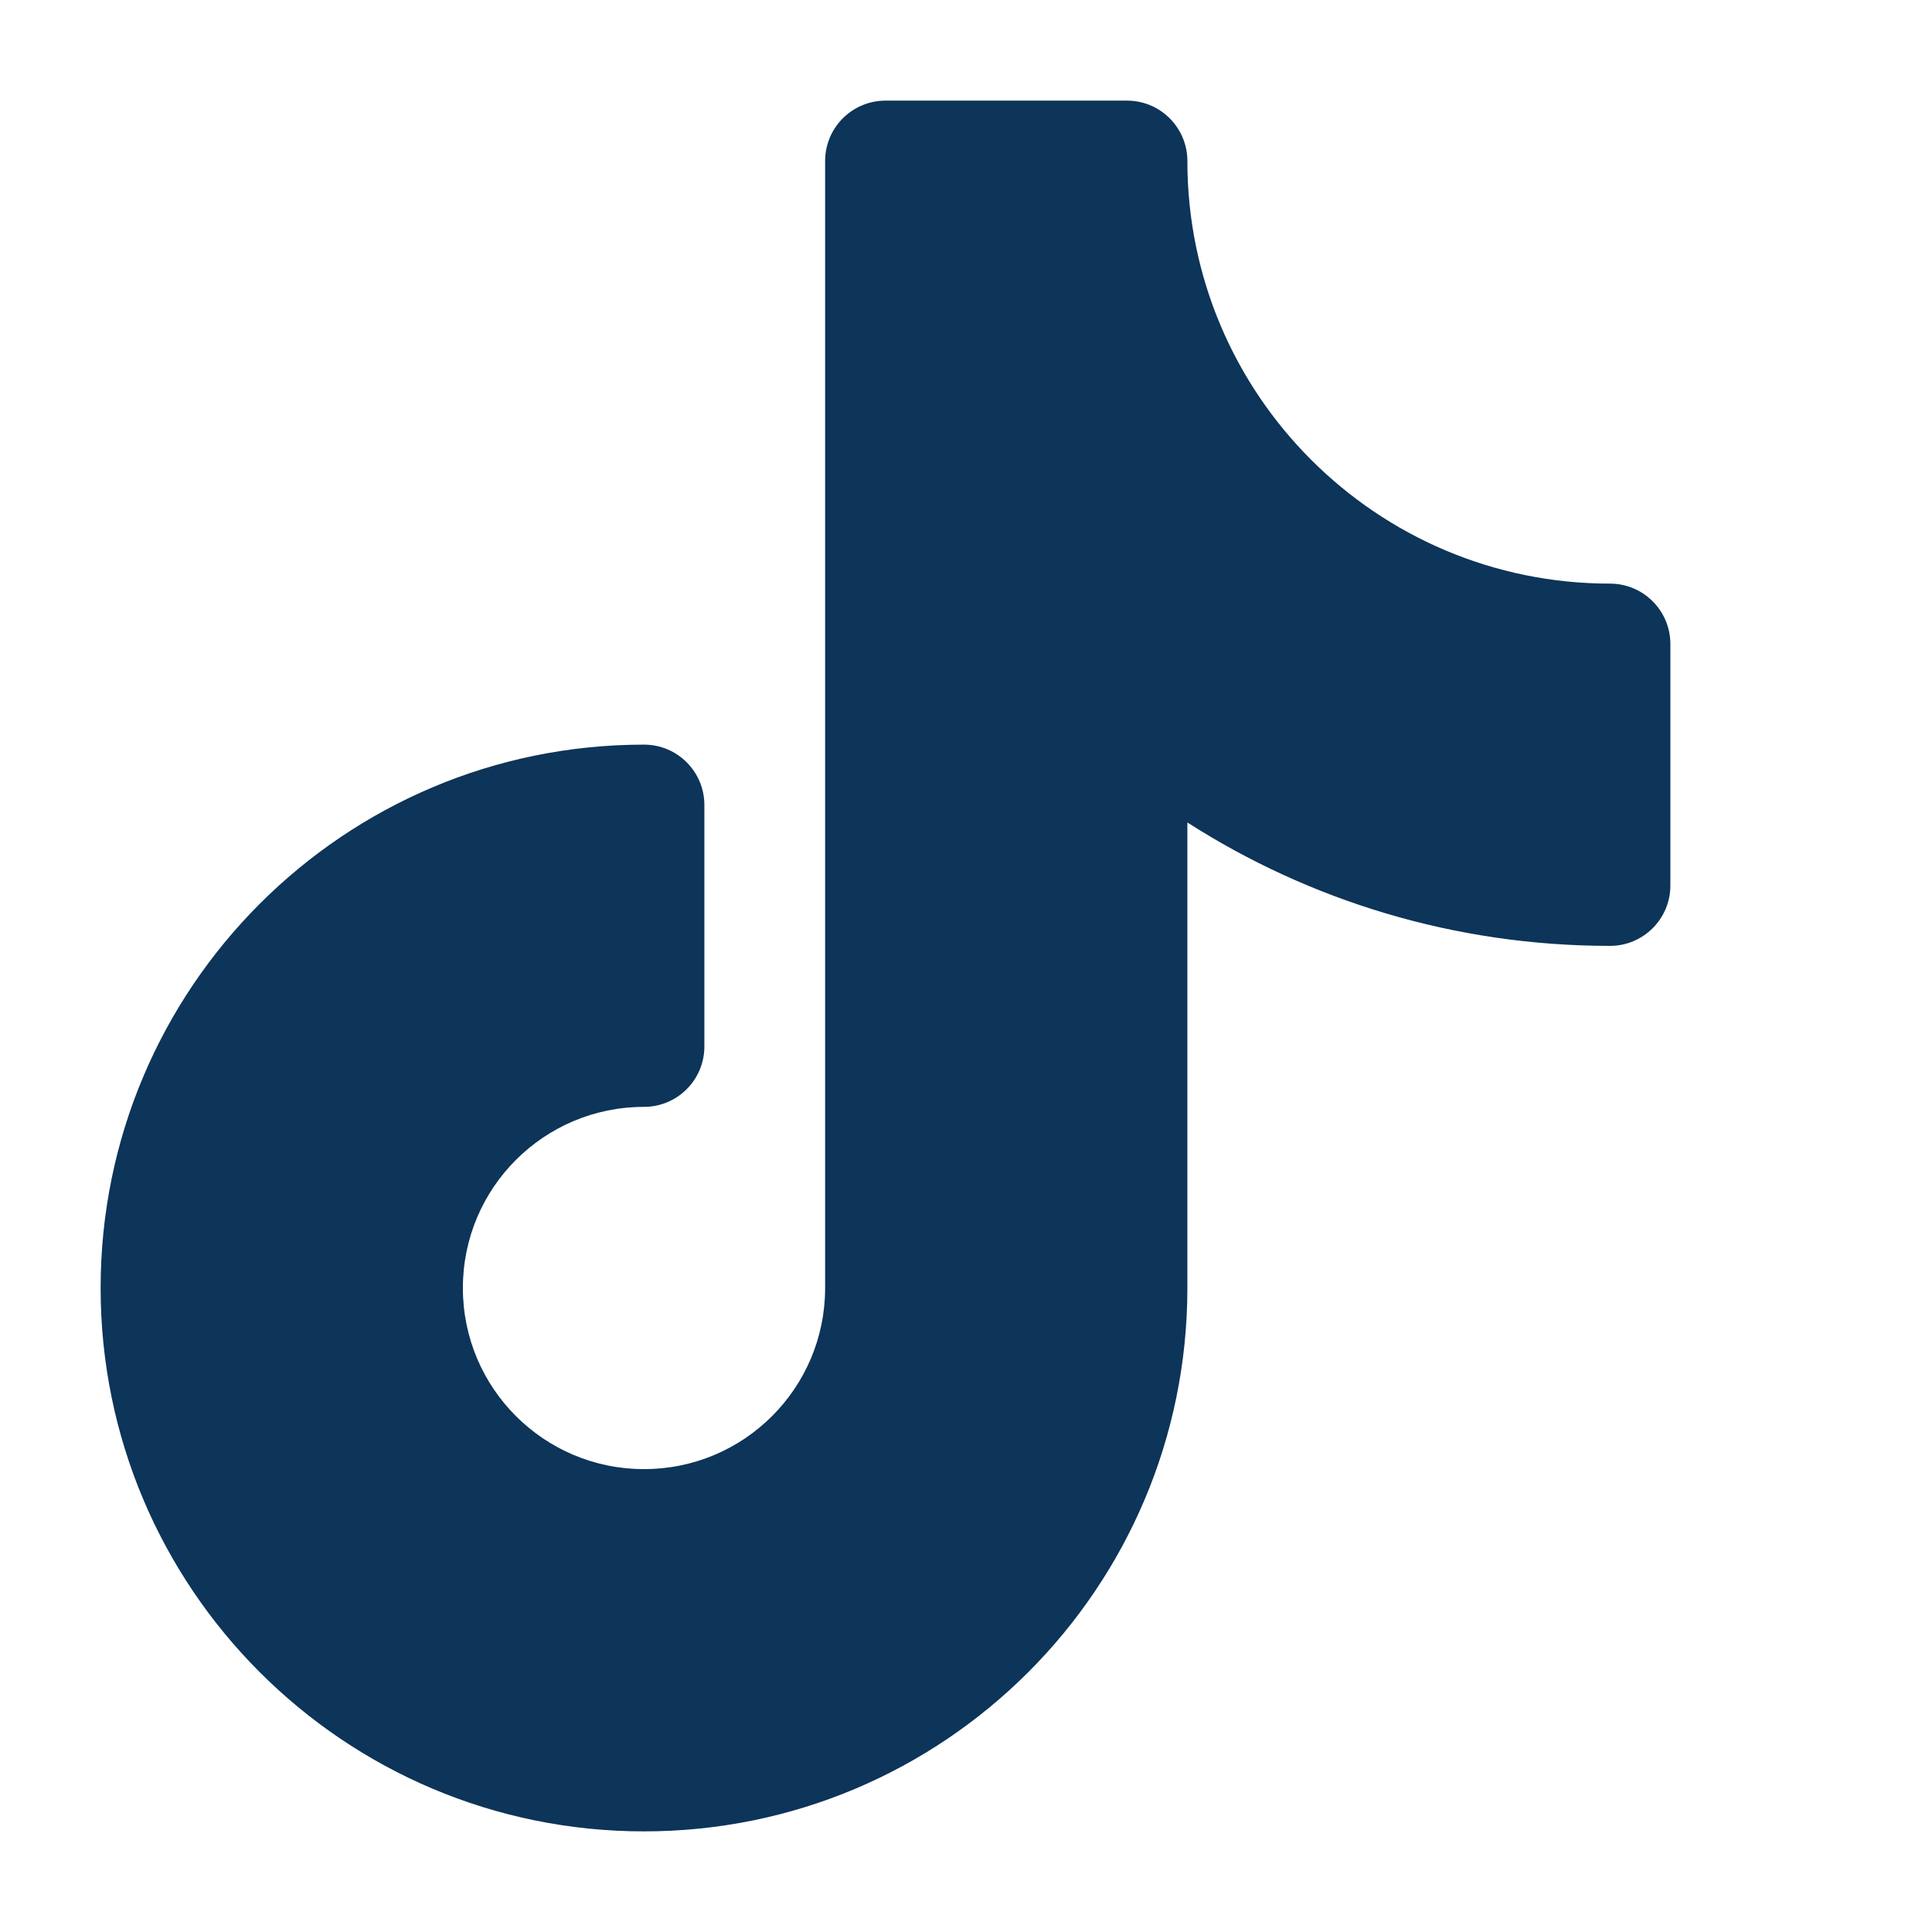 <svg xmlns="http://www.w3.org/2000/svg" fill="none" viewBox="0 0 24 24" id="tiktok">
  <path fill="#0d3459" d="M11 1.25C10.586 1.25 10.25 1.586 10.25 2V16C10.25 17.243 9.243 18.25 8 18.25C6.757 18.25 5.75 17.243 5.75 16C5.75 14.757 6.757 13.75 8 13.75C8.414 13.75 8.75 13.414 8.75 13V10C8.75 9.586 8.414 9.25 8 9.25C4.272 9.25 1.25 12.272 1.25 16C1.25 19.728 4.272 22.75 8 22.75C11.728 22.75 14.75 19.728 14.75 16V10.217C16.265 11.187 18.067 11.75 20 11.75C20.414 11.75 20.75 11.414 20.75 11V8C20.75 7.586 20.414 7.25 20 7.25C17.101 7.25 14.75 4.899 14.75 2C14.75 1.586 14.414 1.25 14 1.25H11Z" class="color2e2e2e svgShape"></path>
</svg>
